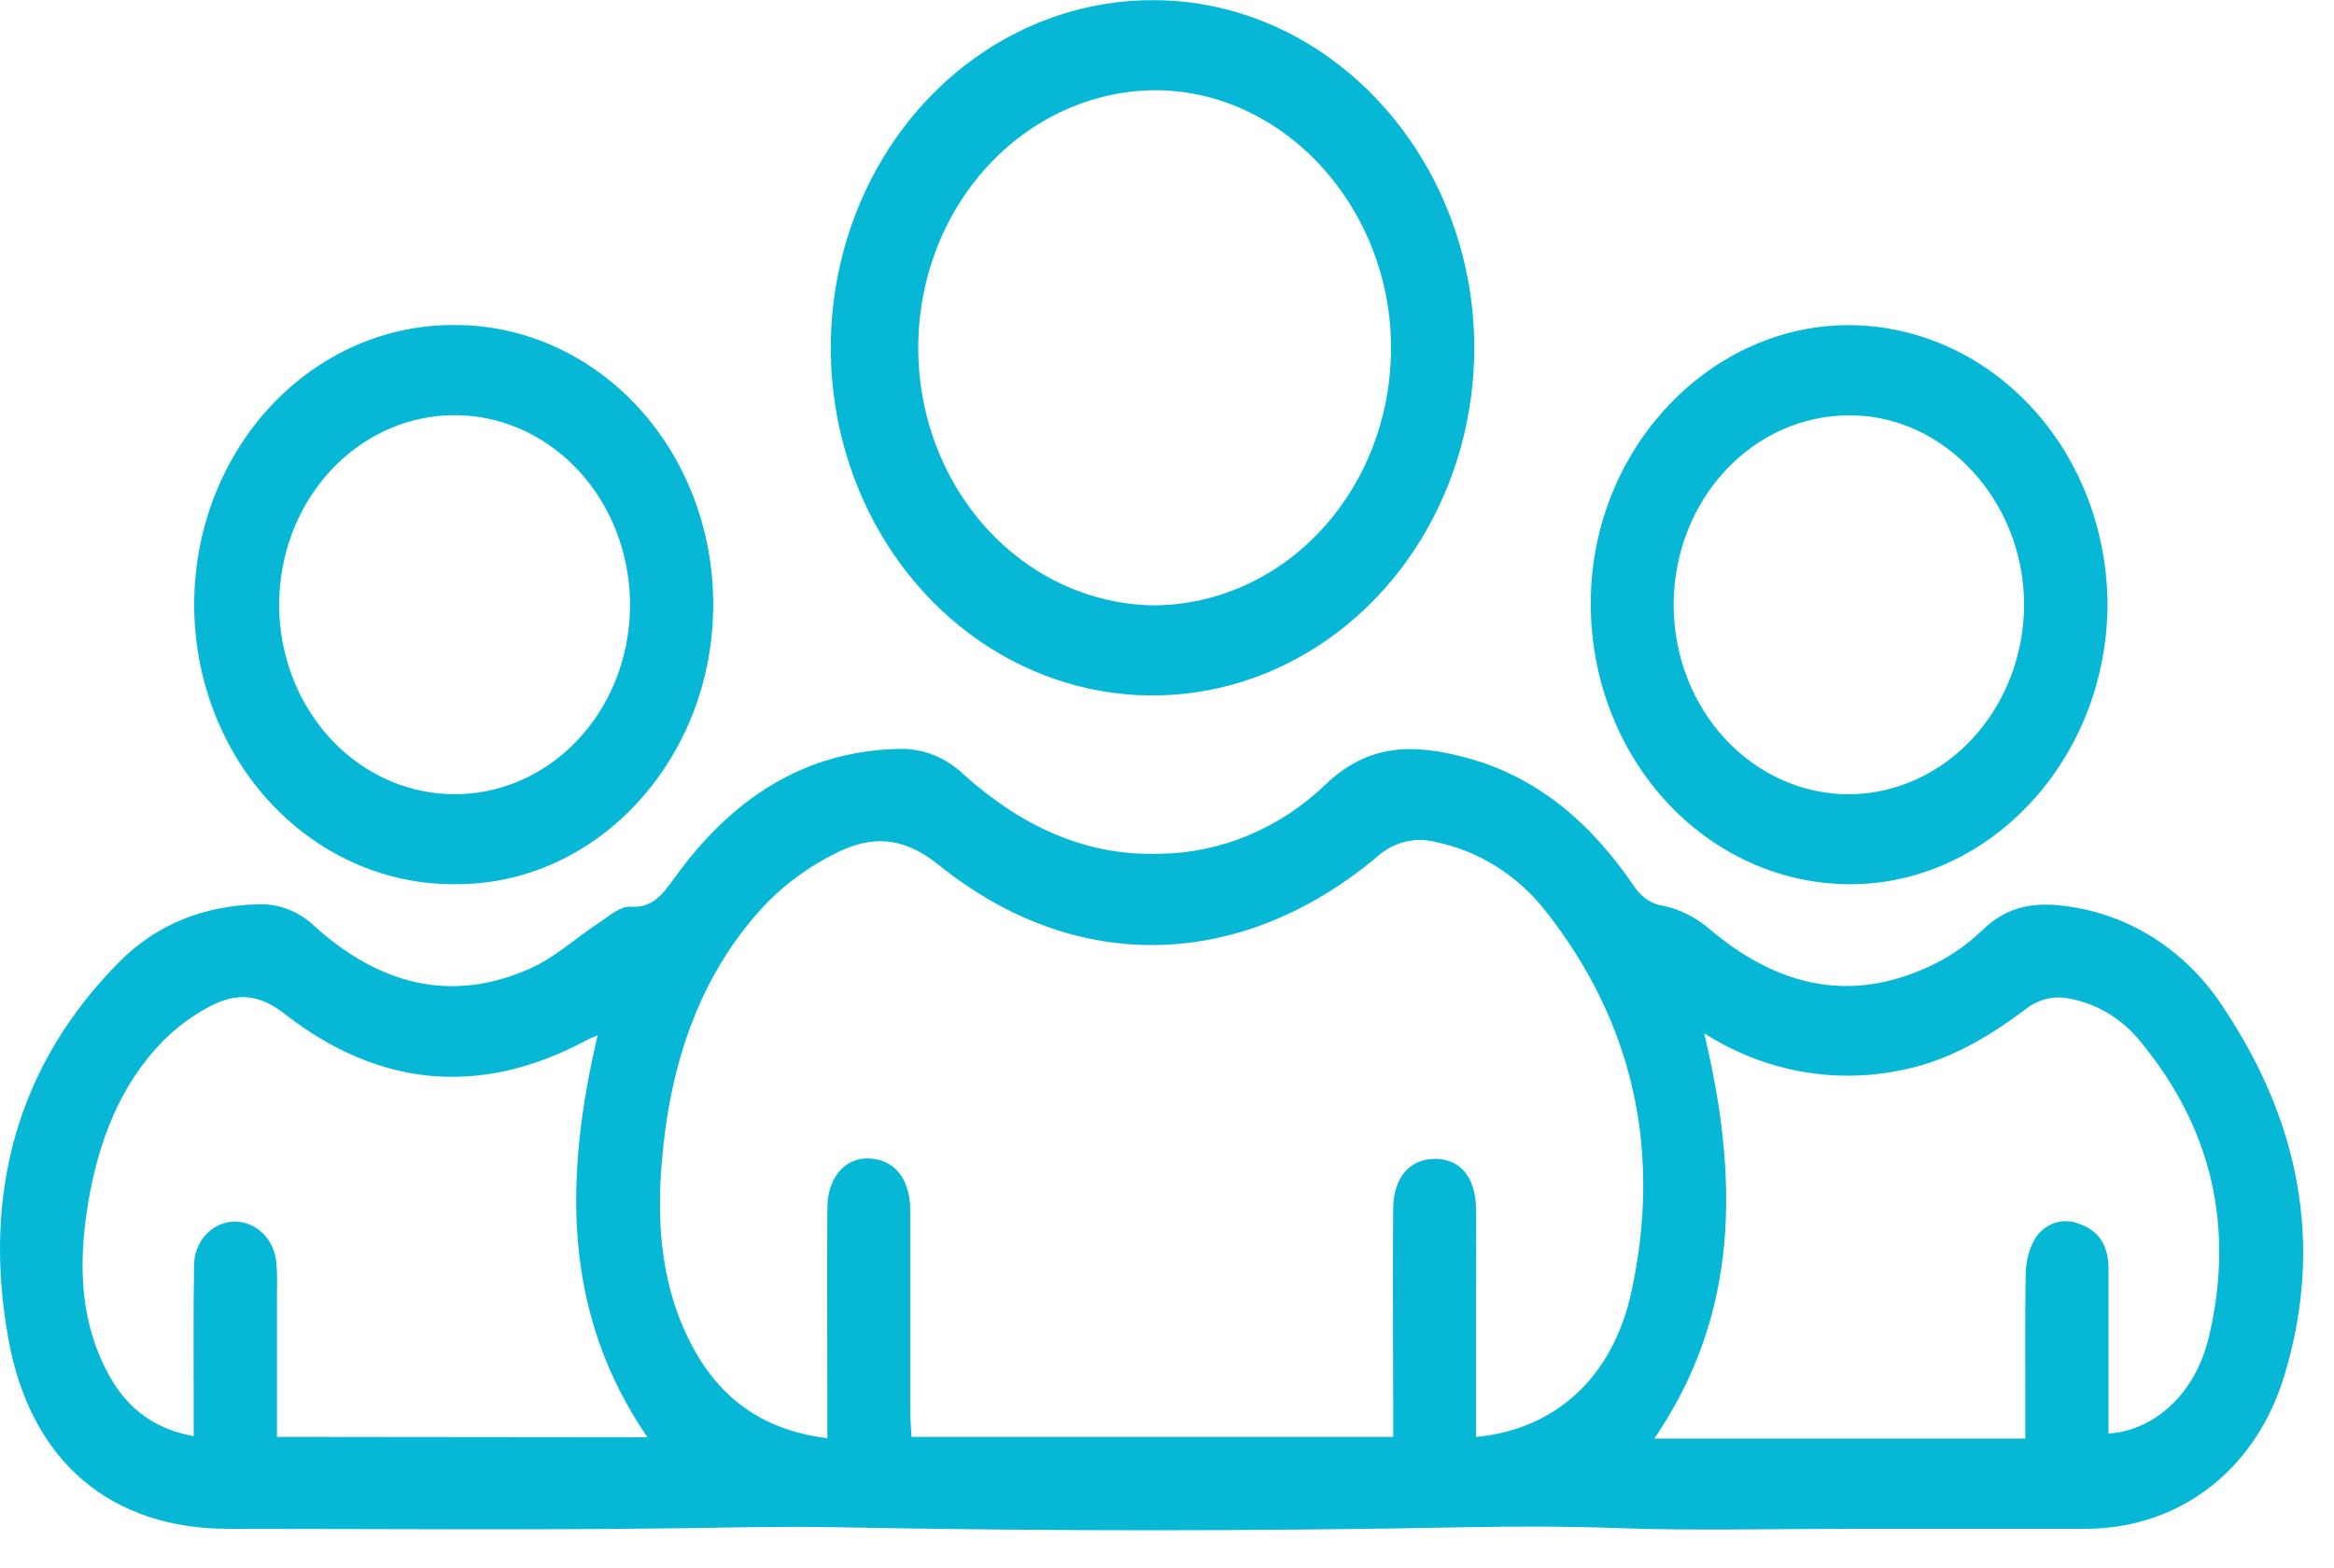<svg width="61" height="41" viewBox="0 0 61 41" fill="none" xmlns="http://www.w3.org/2000/svg">
<g clip-path="url(#clip0_102_100)">
<path d="M58.149 26.399C57.692 25.676 57.101 25.064 56.413 24.602C55.725 24.14 54.956 23.837 54.154 23.712C53.289 23.569 52.503 23.629 51.795 24.332C51.341 24.764 50.819 25.105 50.255 25.34C48.207 26.224 46.363 25.718 44.667 24.277C44.326 23.987 43.928 23.785 43.503 23.686C43.349 23.669 43.201 23.616 43.067 23.532C42.934 23.448 42.818 23.334 42.728 23.198C41.599 21.53 40.18 20.295 38.291 19.801C36.984 19.452 35.776 19.414 34.632 20.52C33.442 21.659 31.912 22.298 30.323 22.32C28.342 22.387 26.67 21.577 25.185 20.246C24.718 19.796 24.109 19.557 23.484 19.579C20.998 19.635 19.111 20.893 17.625 22.955C17.316 23.381 17.059 23.744 16.474 23.704C16.217 23.686 15.931 23.941 15.68 24.107C15.061 24.511 14.495 25.042 13.838 25.328C11.769 26.244 9.891 25.722 8.219 24.211C7.809 23.82 7.276 23.616 6.729 23.641C5.369 23.681 4.134 24.133 3.14 25.125C0.462 27.808 -0.466 31.175 0.215 34.985C0.798 38.244 2.925 39.969 5.98 39.969C9.927 39.969 13.875 40.004 17.821 39.952C19.172 39.933 20.515 39.9 21.869 39.926C27.345 40.032 32.822 40.032 38.301 39.926C39.636 39.901 40.958 39.901 42.291 39.949C44.281 40.022 46.278 39.968 48.271 39.968H54.495C56.916 39.968 58.932 38.48 59.696 35.983C60.755 32.515 60.075 29.312 58.149 26.399ZM7.238 37.564V33.78C7.247 33.519 7.242 33.257 7.222 32.997C7.194 32.7 7.063 32.426 6.856 32.23C6.649 32.033 6.38 31.929 6.105 31.938C5.829 31.946 5.566 32.07 5.374 32.284C5.181 32.497 5.072 32.784 5.072 33.082C5.049 34.347 5.064 35.612 5.062 36.875V37.545C4.094 37.37 3.379 36.875 2.889 36.023C2.082 34.607 2.04 33.058 2.3 31.474C2.567 29.855 3.132 28.372 4.255 27.219C4.622 26.851 5.037 26.544 5.488 26.31C6.143 25.961 6.737 25.961 7.425 26.495C9.904 28.433 12.566 28.677 15.334 27.193C15.403 27.156 15.478 27.128 15.62 27.064C14.751 30.765 14.684 34.31 16.921 37.574L7.238 37.564ZM42.638 33.764C42.154 36.018 40.645 37.368 38.577 37.567C38.577 36.172 38.577 34.828 38.577 33.482C38.577 32.848 38.587 32.217 38.577 31.585C38.561 30.771 38.159 30.298 37.507 30.296C36.855 30.294 36.422 30.774 36.412 31.575C36.395 33.297 36.412 35.02 36.412 36.742V37.564H23.823C23.811 37.337 23.79 37.108 23.79 36.88C23.79 35.135 23.79 33.391 23.79 31.646C23.79 30.915 23.468 30.434 22.94 30.317C22.205 30.143 21.629 30.683 21.623 31.575C21.611 33.319 21.623 35.064 21.623 36.808V37.599C20.042 37.405 18.879 36.65 18.107 35.219C17.29 33.705 17.153 32.041 17.3 30.347C17.518 27.758 18.307 25.412 20.073 23.573C20.59 23.059 21.178 22.636 21.816 22.32C22.743 21.84 23.581 21.844 24.533 22.611C28.11 25.497 32.426 25.378 35.985 22.404C36.197 22.211 36.449 22.075 36.719 22.008C36.99 21.94 37.272 21.943 37.541 22.017C38.66 22.25 39.671 22.89 40.407 23.831C42.677 26.725 43.44 30.069 42.638 33.768V33.764ZM57.72 34.985C57.367 36.449 56.298 37.401 55.107 37.477C55.107 36.039 55.107 34.603 55.107 33.168C55.107 32.58 54.863 32.161 54.327 31.992C54.107 31.902 53.864 31.903 53.644 31.993C53.423 32.083 53.241 32.257 53.131 32.482C53.003 32.751 52.938 33.051 52.942 33.354C52.921 34.532 52.934 35.709 52.933 36.887V37.609H43.235C45.476 34.333 45.44 30.778 44.539 27.013C46.114 28.019 47.978 28.356 49.771 27.96C50.981 27.712 52.03 27.074 53.028 26.319C53.304 26.131 53.63 26.048 53.954 26.085C54.744 26.193 55.468 26.619 55.98 27.278C57.809 29.516 58.417 32.103 57.72 34.994V34.985Z" fill="#07B8D6"/>
<path d="M30.138 0.004C28.473 0 26.845 0.531 25.46 1.528C24.075 2.526 22.994 3.945 22.356 5.607C21.717 7.268 21.549 9.097 21.873 10.862C22.197 12.626 22.998 14.248 24.175 15.52C25.352 16.792 26.852 17.658 28.485 18.008C30.118 18.358 31.81 18.177 33.347 17.487C34.885 16.797 36.198 15.629 37.121 14.132C38.044 12.634 38.534 10.874 38.531 9.075C38.518 4.088 34.738 0.004 30.138 0.004ZM30.117 15.825C28.482 15.793 26.924 15.068 25.78 13.806C24.635 12.543 23.995 10.845 23.999 9.078C24.002 7.311 24.648 5.616 25.798 4.359C26.947 3.102 28.508 2.384 30.143 2.359C33.532 2.333 36.364 5.414 36.355 9.114C36.353 9.997 36.191 10.871 35.876 11.687C35.562 12.502 35.102 13.243 34.522 13.866C33.943 14.489 33.256 14.983 32.5 15.319C31.744 15.655 30.934 15.827 30.117 15.825Z" fill="#07B8D6"/>
<path d="M11.911 8.497C11.014 8.486 10.124 8.669 9.294 9.033C8.463 9.398 7.708 9.937 7.072 10.62C6.436 11.303 5.932 12.116 5.589 13.011C5.246 13.907 5.072 14.867 5.075 15.836C5.079 16.805 5.261 17.764 5.611 18.656C5.96 19.548 6.471 20.357 7.112 21.034C7.753 21.711 8.513 22.244 9.346 22.601C10.18 22.958 11.071 23.132 11.967 23.114C15.654 23.102 18.656 19.799 18.64 15.776C18.638 13.848 17.928 11.998 16.667 10.634C15.405 9.269 13.695 8.501 11.911 8.497ZM11.82 20.762C10.912 20.749 10.029 20.445 9.281 19.889C8.533 19.332 7.955 18.549 7.62 17.637C7.285 16.725 7.208 15.726 7.399 14.767C7.59 13.807 8.04 12.931 8.692 12.248C9.345 11.566 10.17 11.108 11.063 10.933C11.956 10.758 12.877 10.874 13.71 11.265C14.542 11.657 15.248 12.307 15.739 13.132C16.229 13.958 16.481 14.923 16.464 15.904C16.444 17.213 15.944 18.461 15.073 19.372C14.202 20.283 13.032 20.783 11.82 20.762Z" fill="#07B8D6"/>
<path d="M48.409 8.501C44.719 8.447 41.617 11.709 41.576 15.683C41.563 16.649 41.727 17.608 42.059 18.506C42.39 19.403 42.883 20.221 43.508 20.912C44.133 21.603 44.878 22.153 45.7 22.531C46.523 22.91 47.407 23.108 48.301 23.116C51.978 23.149 55.035 19.877 55.08 15.866C55.089 13.936 54.394 12.08 53.145 10.701C51.896 9.322 50.194 8.531 48.409 8.501ZM48.325 20.765C47.11 20.765 45.944 20.243 45.085 19.314C44.225 18.385 43.742 17.125 43.742 15.812C43.742 14.498 44.225 13.239 45.085 12.31C45.944 11.381 47.11 10.859 48.325 10.859C50.811 10.84 52.899 13.098 52.901 15.812C52.895 17.122 52.412 18.378 51.555 19.305C50.698 20.232 49.537 20.757 48.325 20.765Z" fill="#07B8D6"/>
</g>
<defs>
<clipPath id="clip0_102_100">
<rect width="60.194" height="40" fill="white" transform="translate(0 0.004)"/>
</clipPath>
</defs>
</svg>
